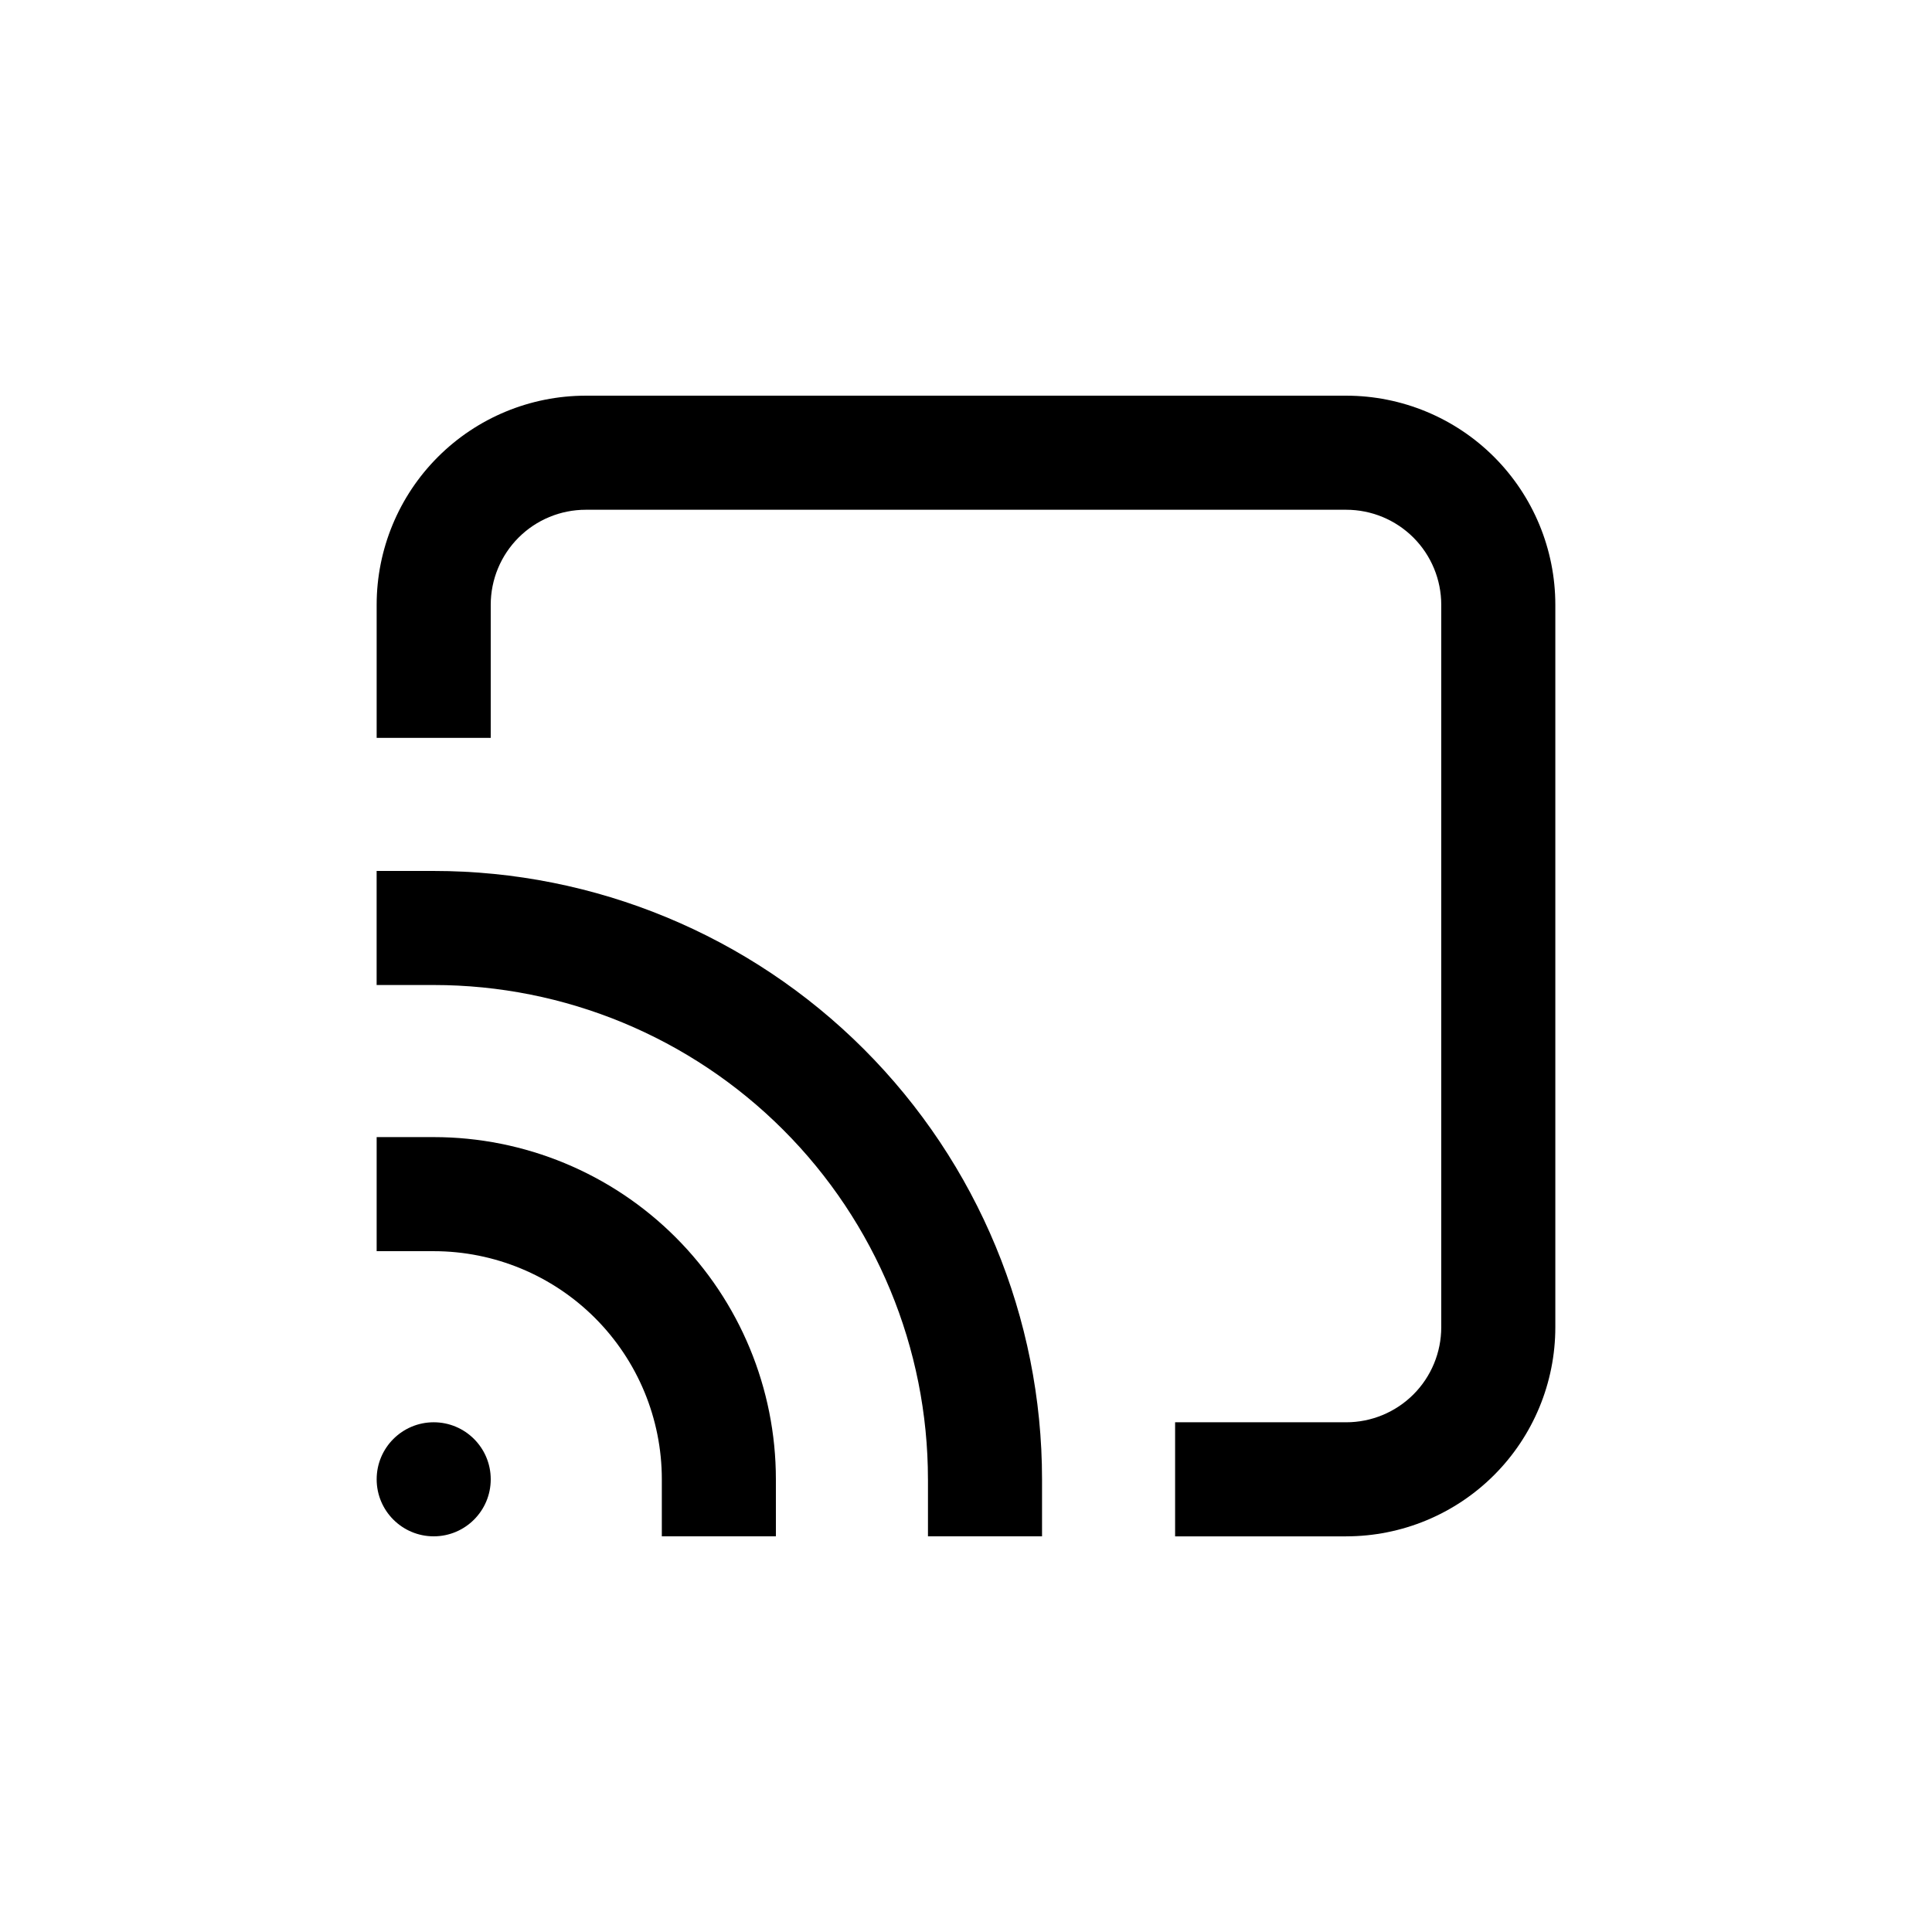 <?xml version="1.0" encoding="UTF-8"?>
<!-- Uploaded to: SVG Repo, www.svgrepo.com, Generator: SVG Repo Mixer Tools -->
<svg fill="#000000" width="800px" height="800px" version="1.1" viewBox="144 144 512 512" xmlns="http://www.w3.org/2000/svg">
 <g>
  <path d="m500.76 248.86h-201.52c-14.699 0-28.797 5.84-39.188 16.23-10.395 10.395-16.234 24.492-16.234 39.188v35.266h30.23v-35.266c0-6.68 2.652-13.086 7.379-17.812 4.723-4.723 11.129-7.375 17.812-7.375h201.52c6.68 0 13.086 2.652 17.812 7.375 4.723 4.727 7.375 11.133 7.375 17.812v191.45c0 6.68-2.652 13.09-7.375 17.812-4.727 4.723-11.133 7.379-17.812 7.379h-45.344v30.23h45.344v-0.004c14.695 0 28.793-5.84 39.188-16.23 10.391-10.395 16.23-24.488 16.23-39.188v-191.45c0-14.695-5.84-28.793-16.23-39.188-10.395-10.391-24.492-16.23-39.188-16.23z"/>
  <path d="m389.92 536.03v15.113h30.23v-15.113c0-42.758-16.988-83.766-47.223-114-30.234-30.234-71.238-47.219-114-47.219h-15.117v30.23h15.113l0.004-0.004c34.738 0 68.059 13.801 92.621 38.367 24.566 24.566 38.367 57.883 38.367 92.625z"/>
  <path d="m319.39 536.03v15.113h30.23l-0.004-15.113c0-24.051-9.555-47.117-26.562-64.125-17.004-17.008-40.07-26.562-64.121-26.562h-15.117v30.23h15.117c16.031 0 31.41 6.371 42.746 17.707 11.34 11.34 17.711 26.715 17.711 42.75z"/>
  <path d="m274.05 536.03c0 8.348-6.769 15.113-15.113 15.113-8.348 0-15.117-6.766-15.117-15.113s6.769-15.113 15.117-15.113c8.344 0 15.113 6.766 15.113 15.113"/>
 </g>
</svg>
